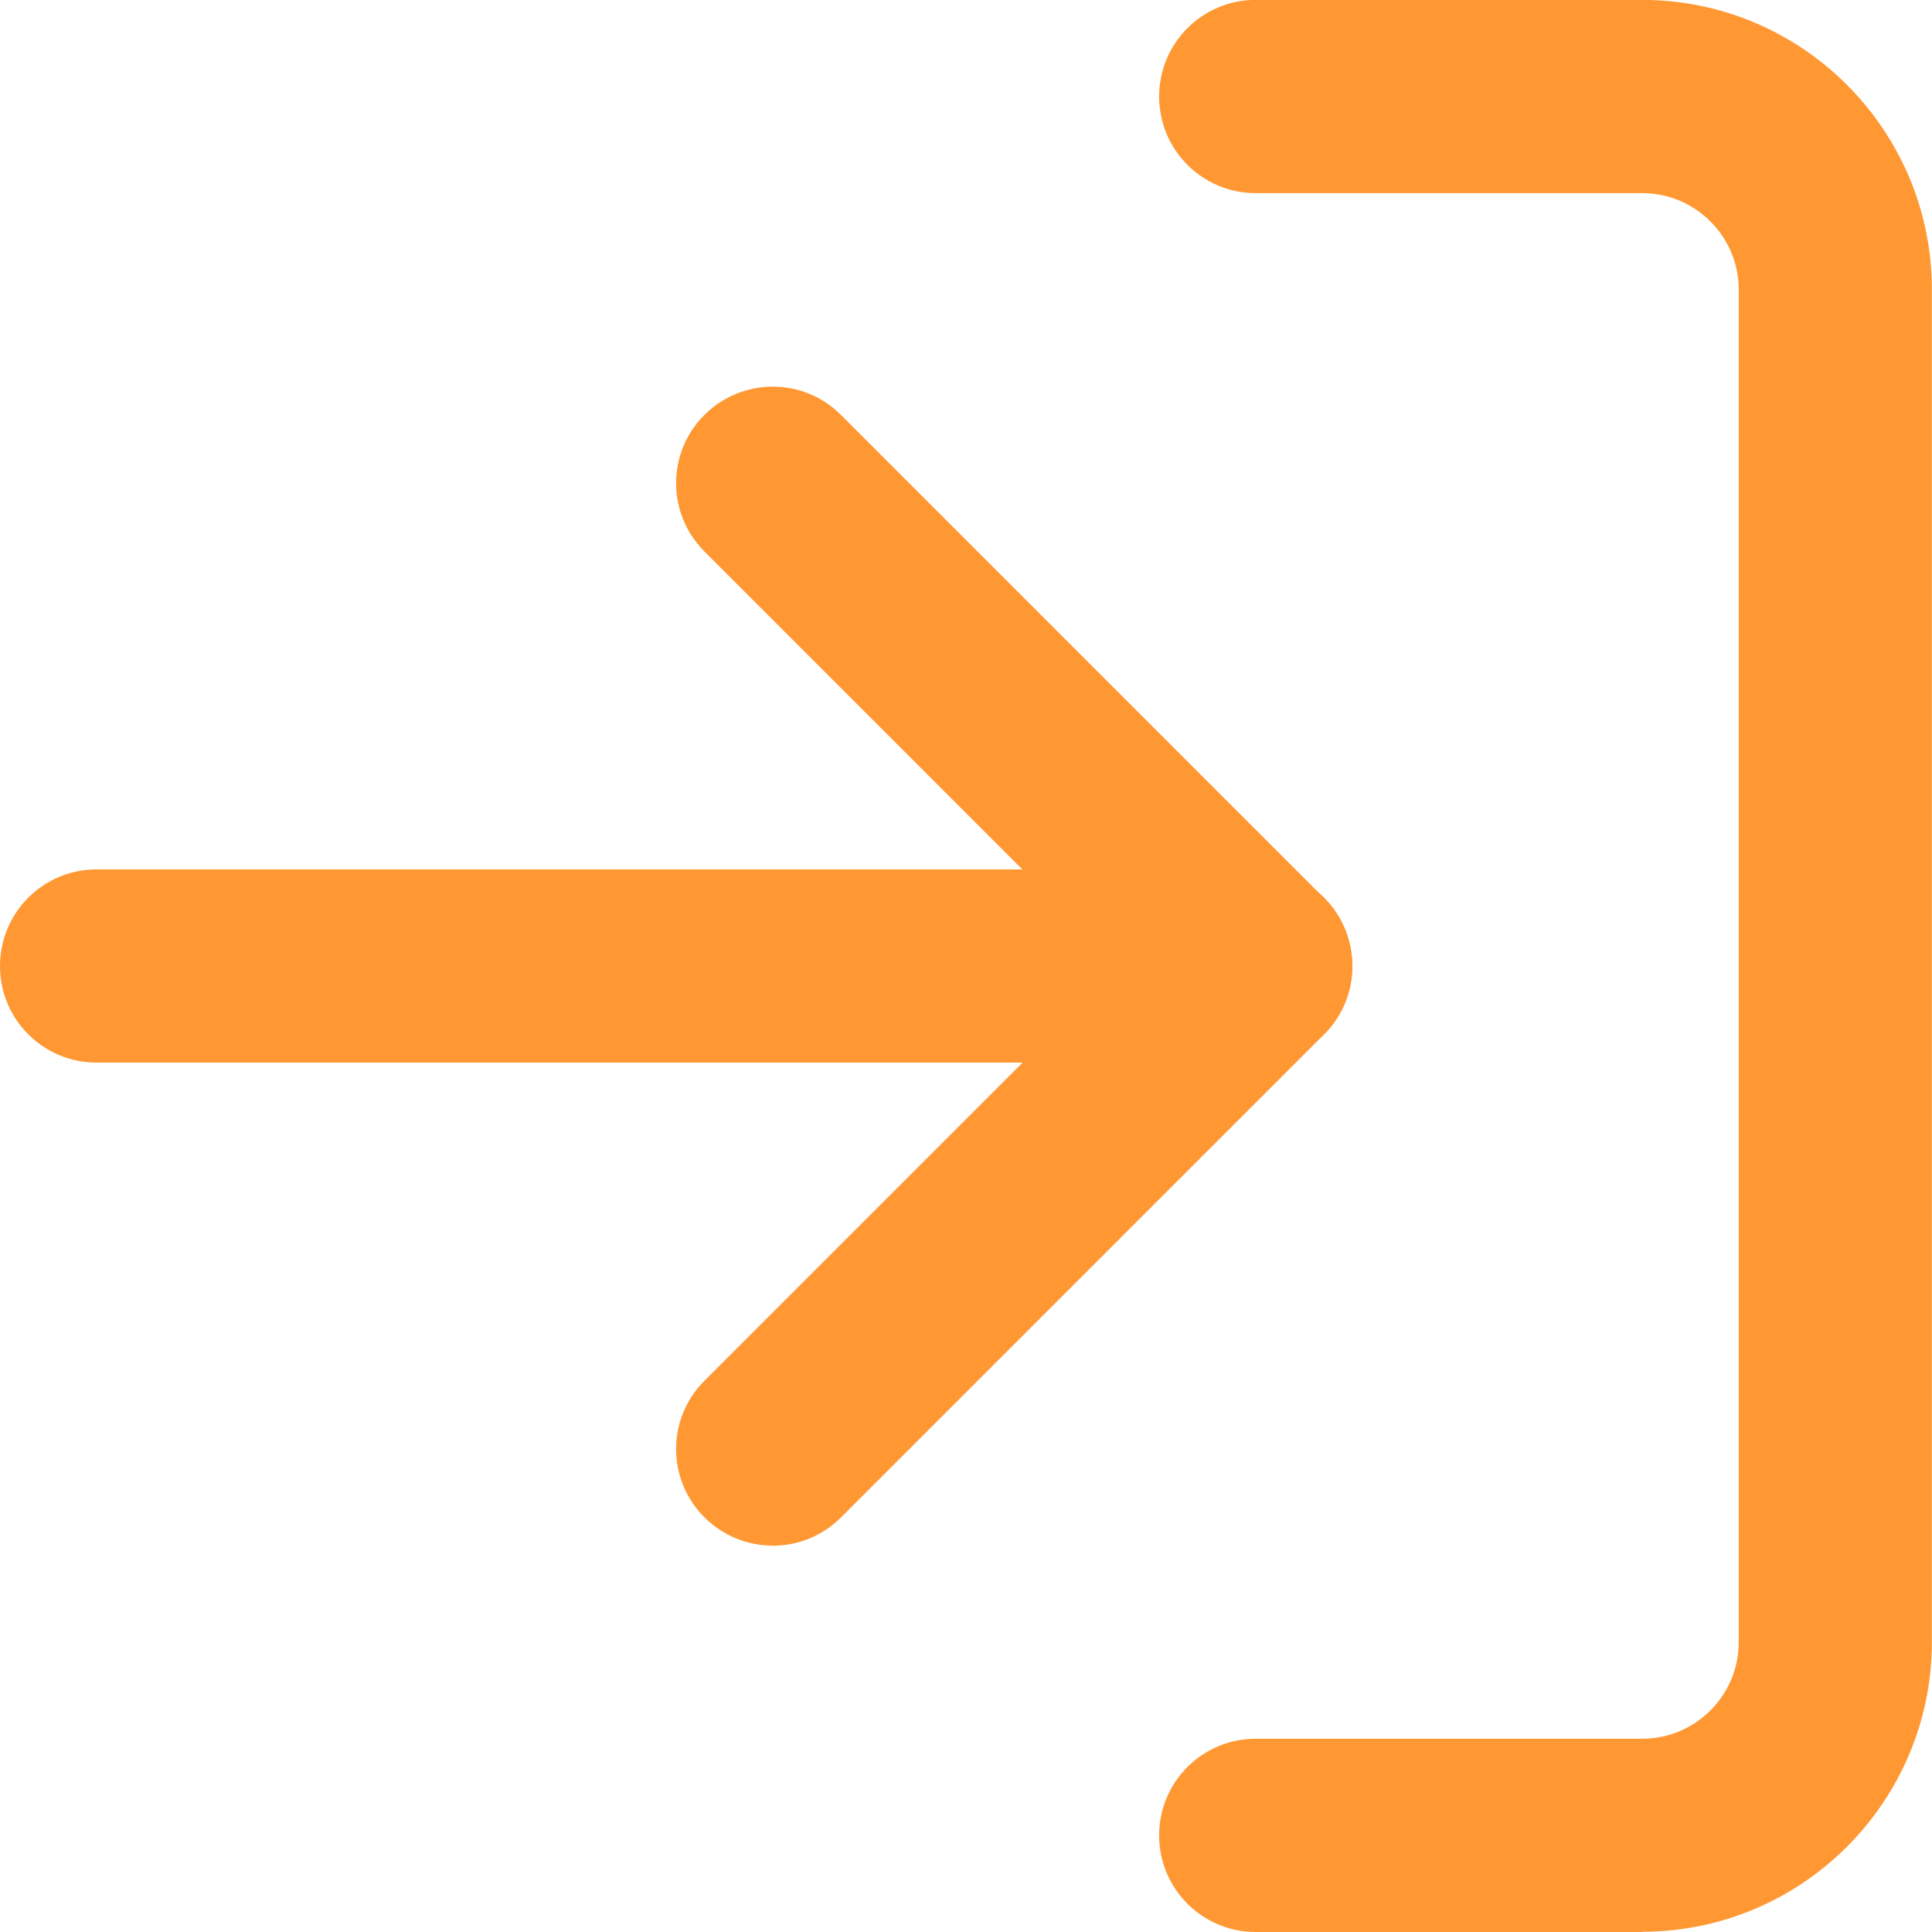 <?xml version="1.0" encoding="UTF-8"?>
<svg id="Layer_2" data-name="Layer 2" xmlns="http://www.w3.org/2000/svg" viewBox="0 0 152.96 152.96">
  <defs>
    <style>
      .cls-1 {
        fill: #ff9833;
        stroke-width: 0px;
      }
    </style>
  </defs>
  <g id="Layer_1-2" data-name="Layer 1">
    <g>
      <path class="cls-1" d="M130.01,152.96h-30.59c-4.23,0-7.65-3.42-7.65-7.65s3.42-7.65,7.65-7.65h30.59c4.22,0,7.65-3.43,7.65-7.65V22.94c0-4.22-3.43-7.65-7.65-7.65h-30.59c-4.23,0-7.65-3.42-7.65-7.65s3.42-7.65,7.65-7.65h30.59c12.65,0,22.94,10.29,22.94,22.94v107.07c0,12.65-10.29,22.94-22.94,22.94Z"/>
      <path class="cls-1" d="M61.18,122.37c-1.96,0-3.91-.75-5.41-2.24-2.99-2.99-2.99-7.83,0-10.81l32.83-32.83-32.83-32.83c-2.99-2.99-2.99-7.83,0-10.81s7.83-2.99,10.81,0l38.24,38.24c2.99,2.99,2.99,7.83,0,10.81l-38.24,38.24c-1.49,1.49-3.45,2.24-5.41,2.24Z"/>
      <path class="cls-1" d="M99.42,84.13H7.65c-4.23,0-7.65-3.42-7.65-7.65s3.42-7.65,7.65-7.65h91.77c4.23,0,7.65,3.42,7.65,7.65s-3.42,7.65-7.65,7.65Z"/>
    </g>
  </g>
</svg>
